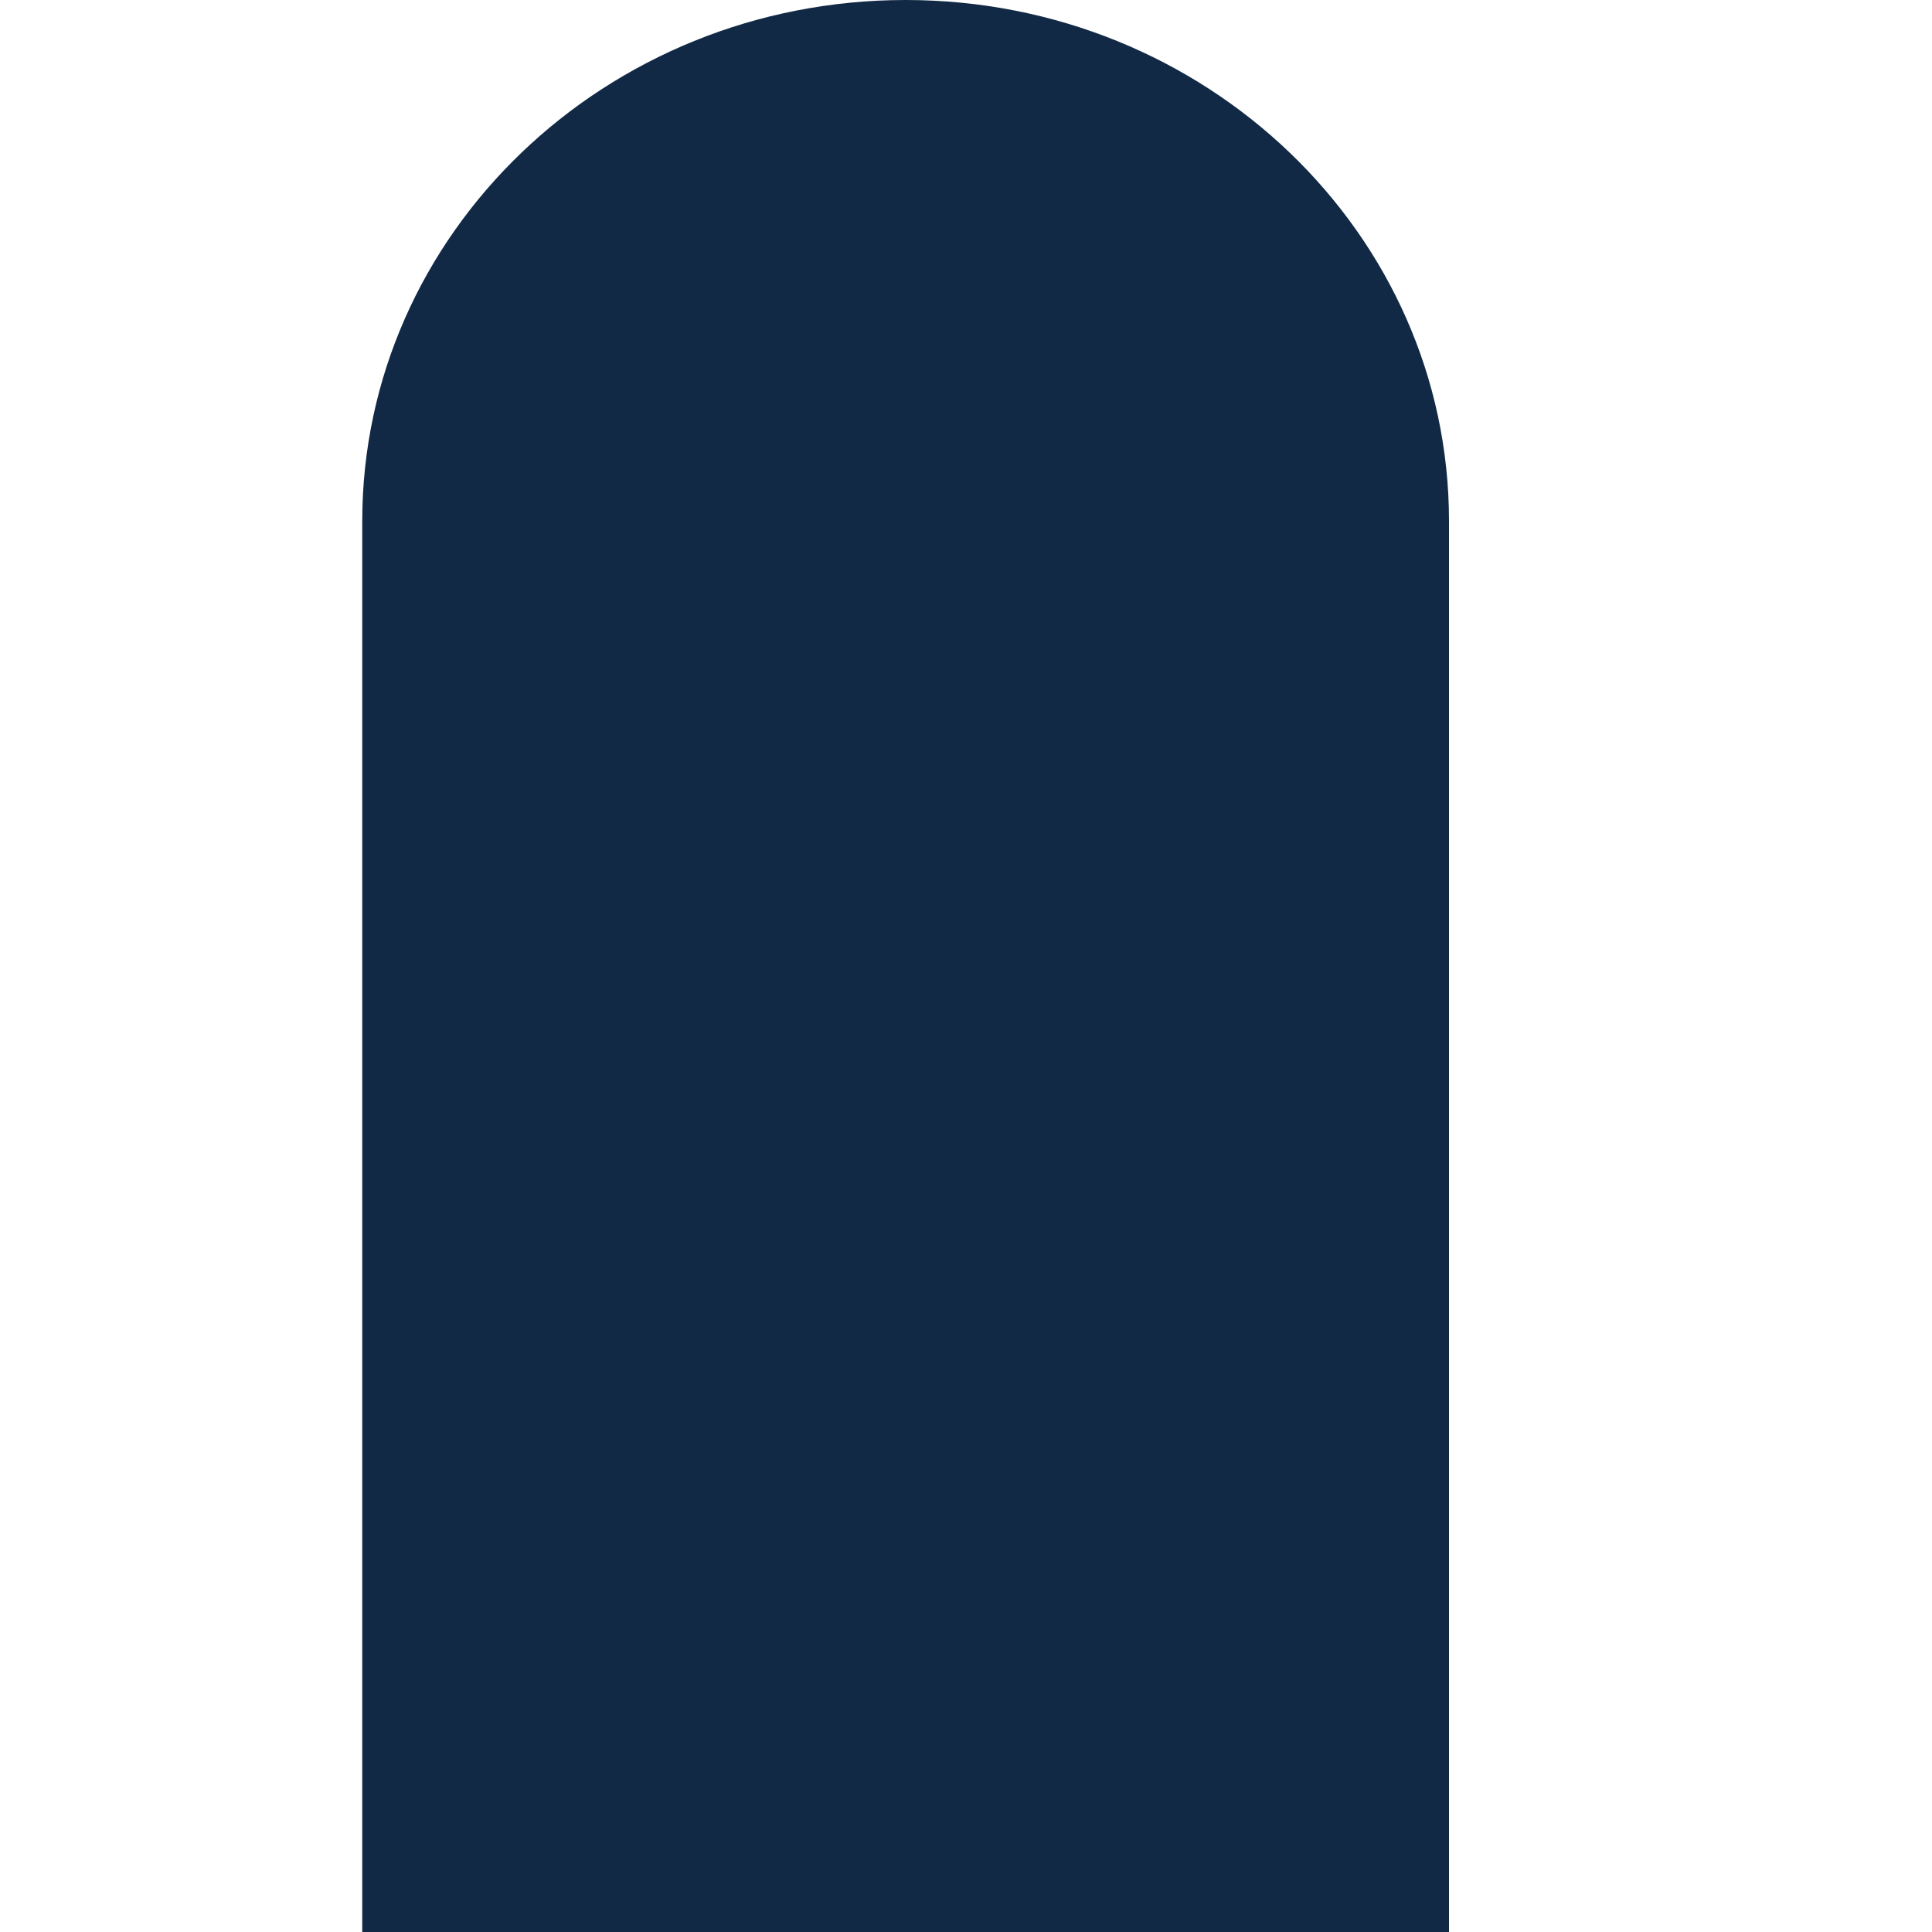 <svg width="40" height="40" viewBox="0 0 40 40" fill="none" xmlns="http://www.w3.org/2000/svg">
<g clip-path="url(#clip0_0_4595)">
<path d="M18.75 0C12.541 0 7.5 4.834 7.5 10.789V40.001H30V10.789C30 4.834 24.959 0 18.75 0Z" fill="#112945"/>
</g>
<defs>
<clipPath id="clip0_0_4595">
<rect width="40" height="40" fill="white" transform="matrix(-1 0 0 1 40 0)"/>
</clipPath>
</defs>
</svg>
